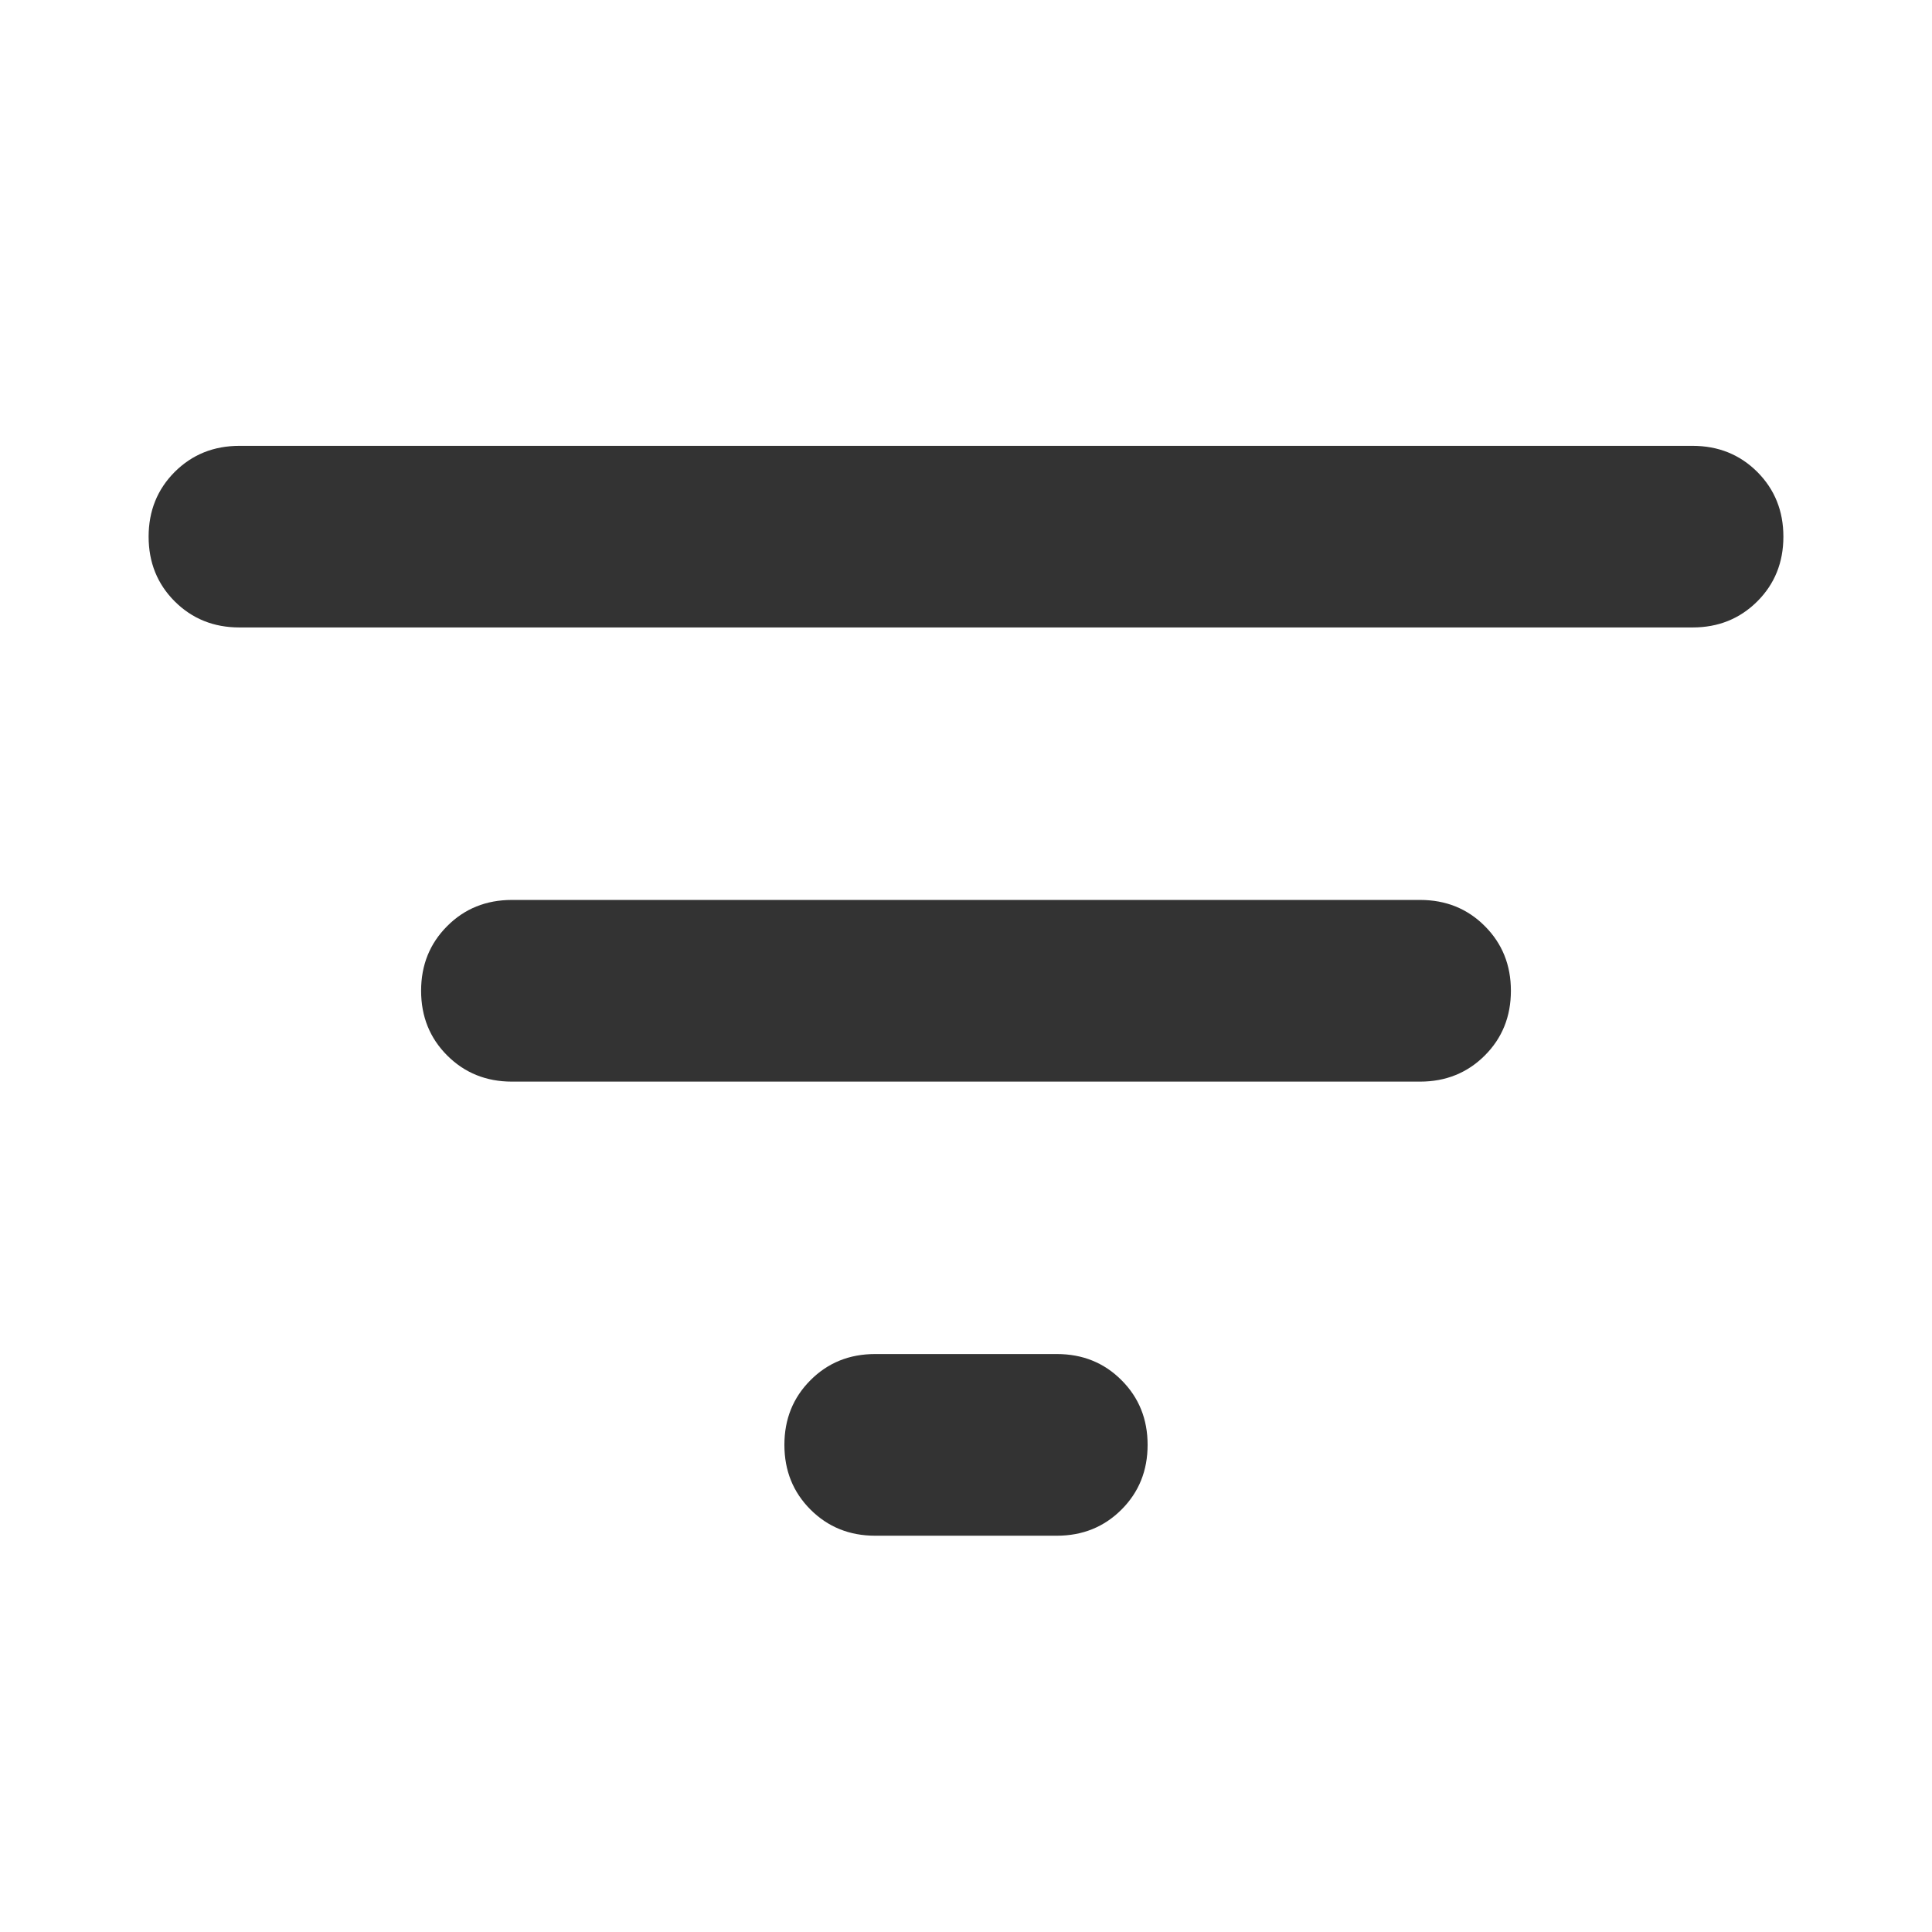 <svg width="26" height="26" viewBox="0 0 26 26" fill="none" xmlns="http://www.w3.org/2000/svg">
<path d="M11.778 20.667C11.431 20.667 11.141 20.549 10.907 20.315C10.673 20.081 10.556 19.791 10.556 19.444C10.556 19.098 10.673 18.808 10.907 18.574C11.141 18.339 11.431 18.222 11.778 18.222H14.222C14.569 18.222 14.859 18.339 15.093 18.574C15.327 18.808 15.444 19.098 15.444 19.444C15.444 19.791 15.327 20.081 15.093 20.315C14.859 20.549 14.569 20.667 14.222 20.667H11.778ZM6.889 14.556C6.543 14.556 6.252 14.438 6.018 14.204C5.784 13.97 5.667 13.68 5.667 13.333C5.667 12.987 5.784 12.697 6.018 12.463C6.252 12.228 6.543 12.111 6.889 12.111H19.111C19.457 12.111 19.748 12.228 19.982 12.463C20.216 12.697 20.333 12.987 20.333 13.333C20.333 13.68 20.216 13.97 19.982 14.204C19.748 14.438 19.457 14.556 19.111 14.556H6.889ZM3.222 8.444C2.876 8.444 2.586 8.327 2.351 8.093C2.117 7.859 2 7.569 2 7.222C2 6.876 2.117 6.586 2.351 6.351C2.586 6.117 2.876 6 3.222 6H22.778C23.124 6 23.414 6.117 23.649 6.351C23.883 6.586 24 6.876 24 7.222C24 7.569 23.883 7.859 23.649 8.093C23.414 8.327 23.124 8.444 22.778 8.444H3.222Z" fill="#333333"/>
</svg>
